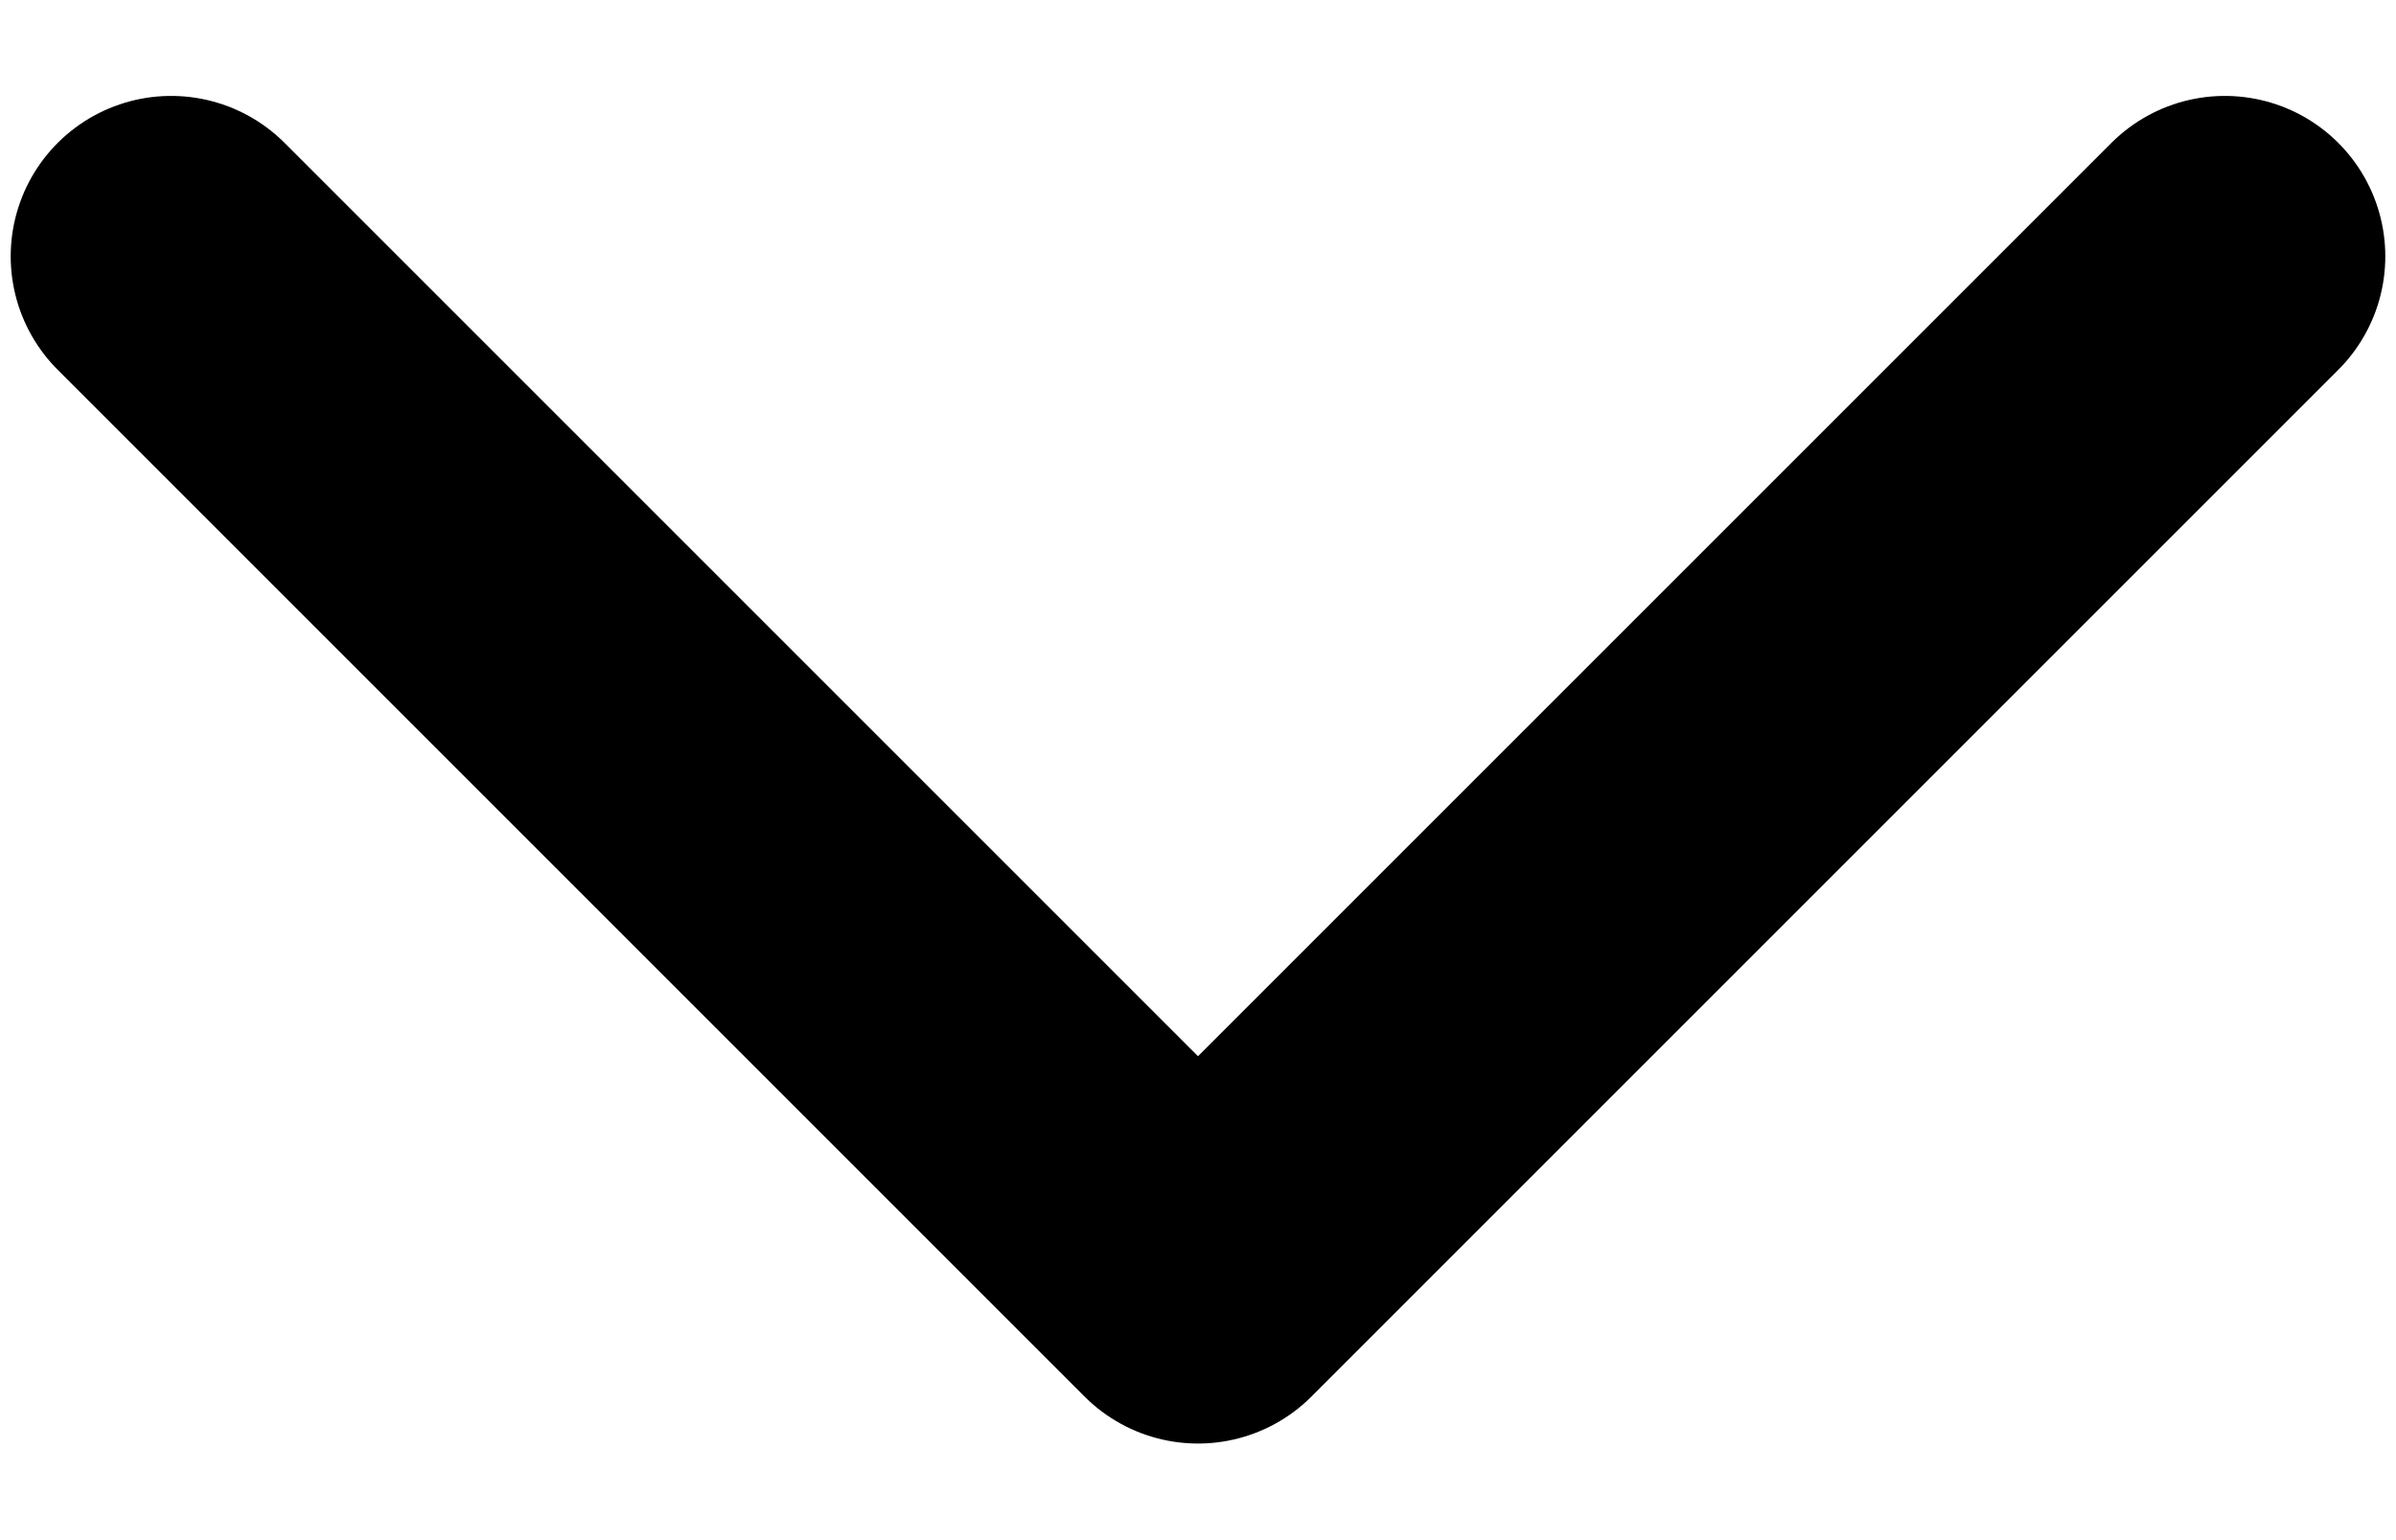 <svg width="14" height="9" viewBox="0 0 14 9" fill="none" xmlns="http://www.w3.org/2000/svg">
<path d="M13 1.498L7 7.498L1 1.498" stroke="black" stroke-width="1.875" stroke-linecap="round" stroke-linejoin="round"/>
</svg>

